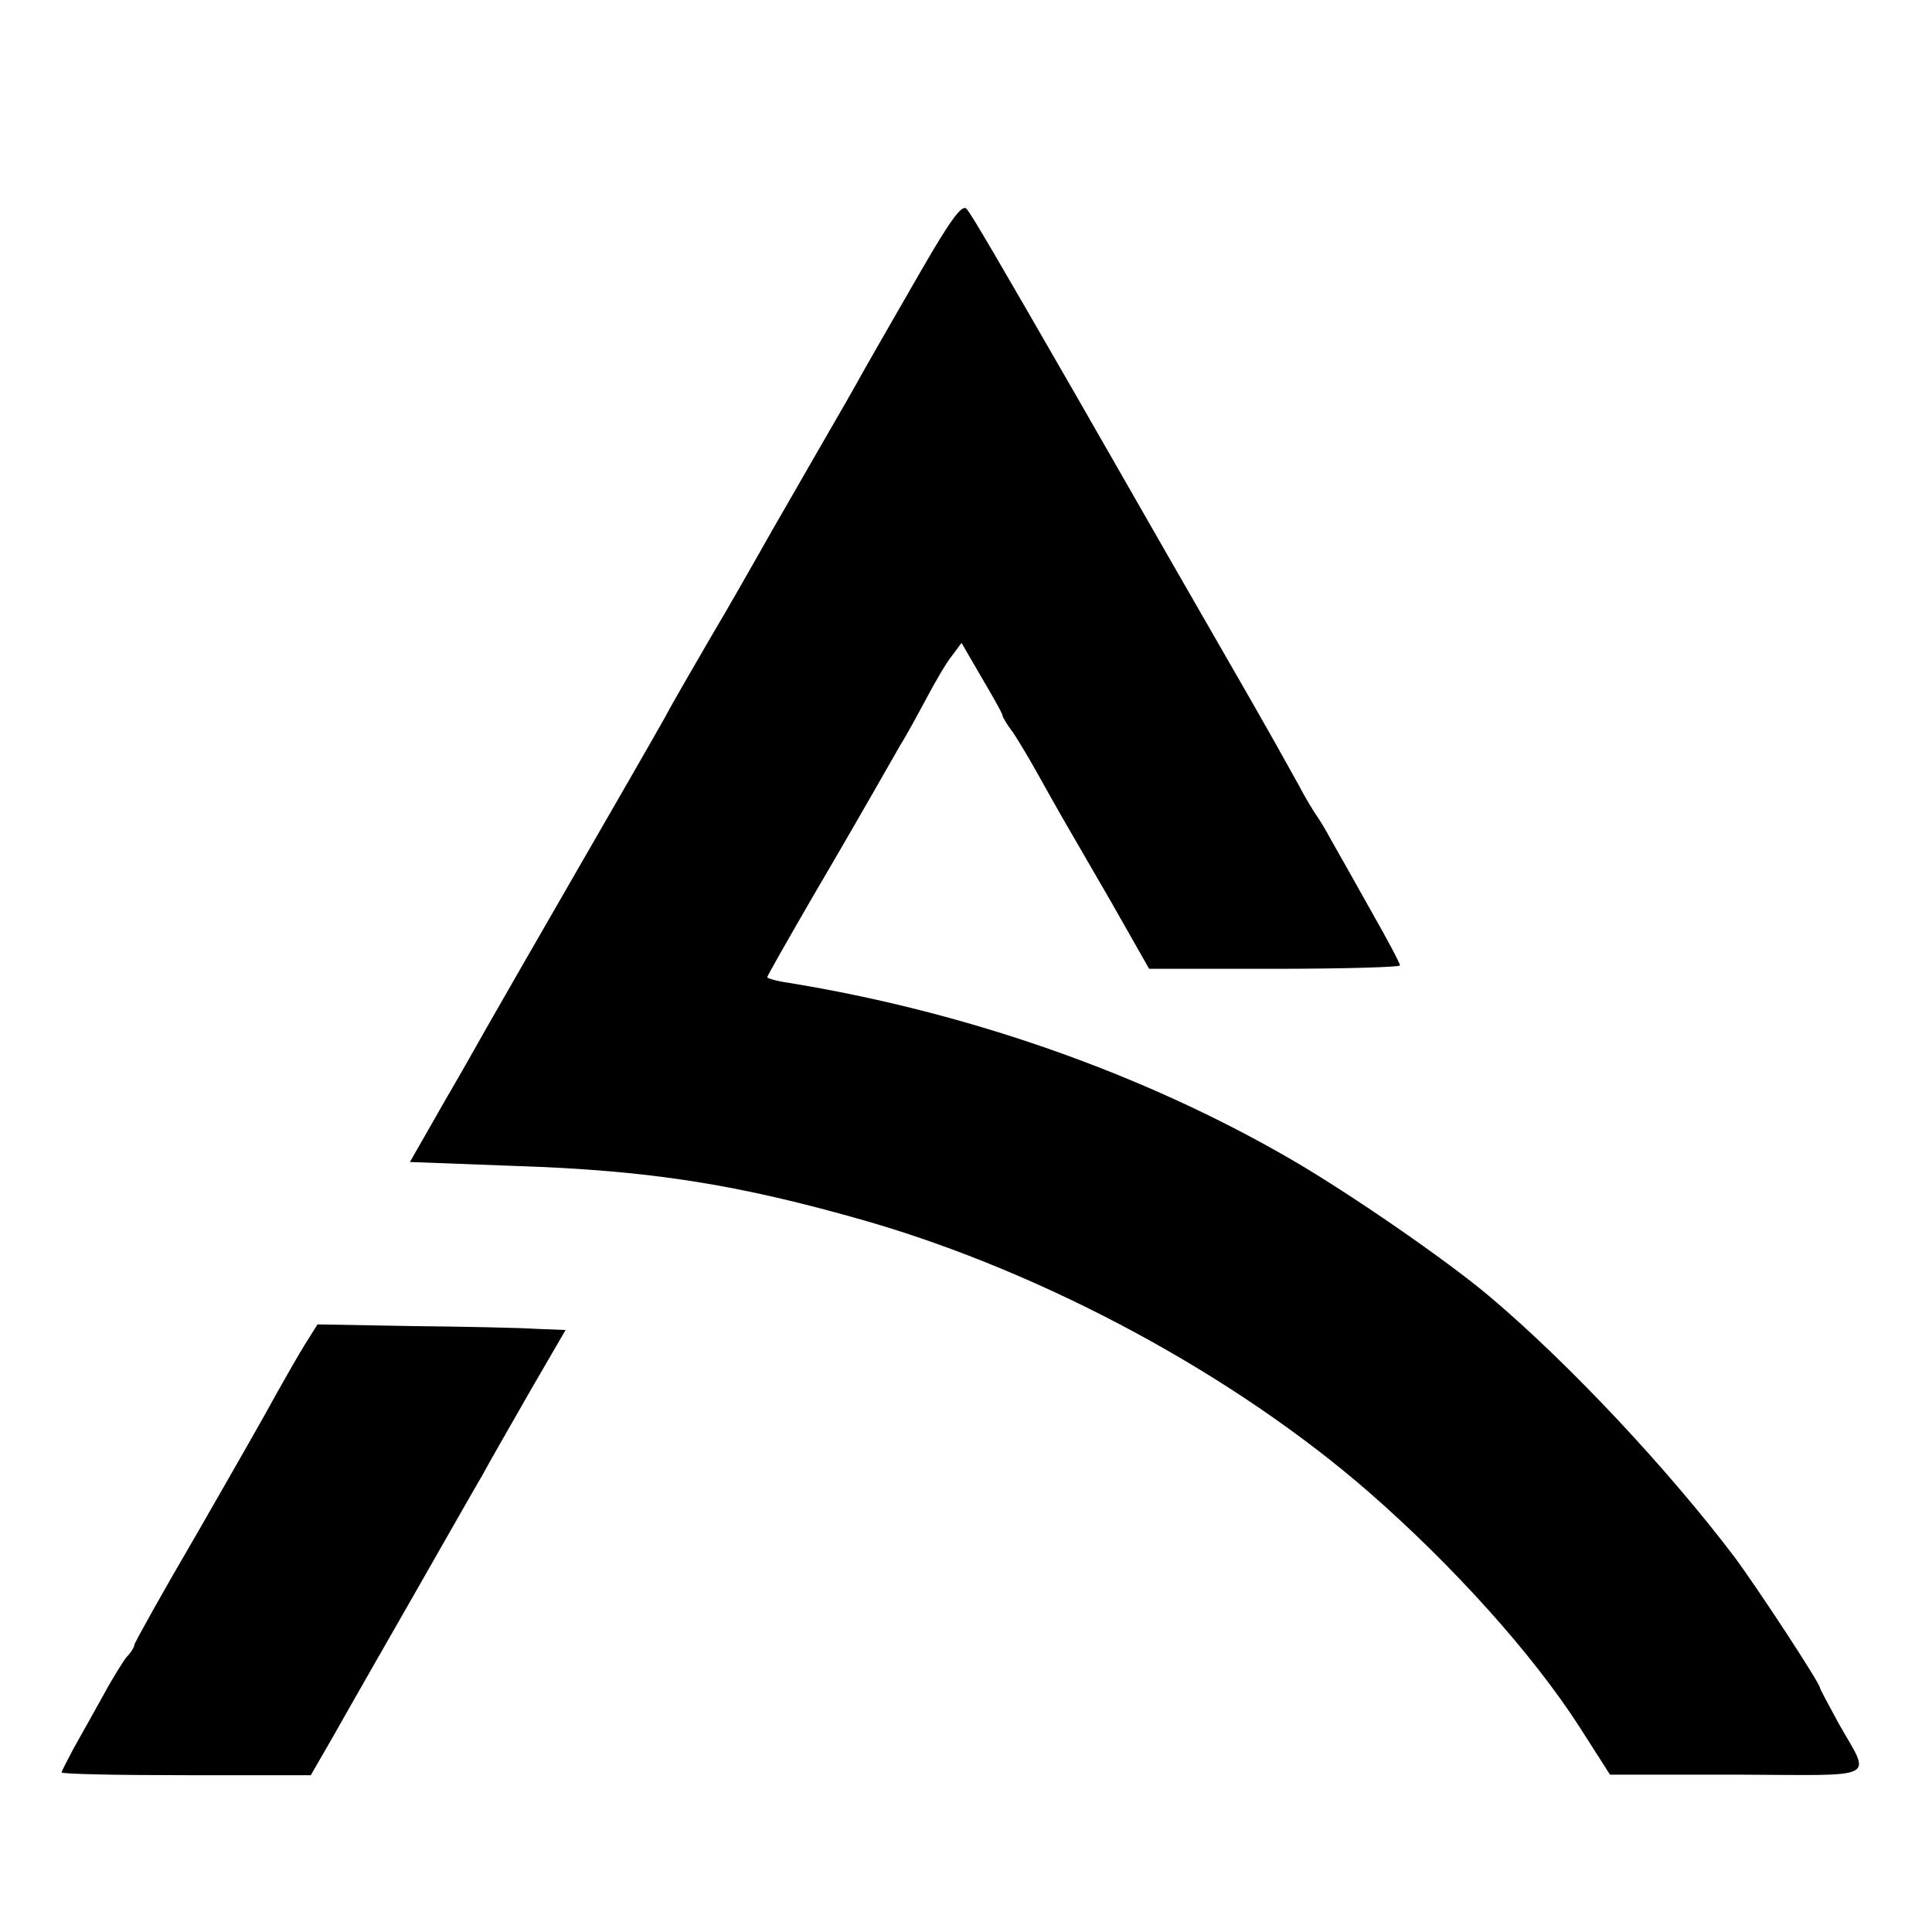 <?xml version="1.0" standalone="no"?>
<!DOCTYPE svg PUBLIC "-//W3C//DTD SVG 20010904//EN"
 "http://www.w3.org/TR/2001/REC-SVG-20010904/DTD/svg10.dtd">
<svg version="1.0" xmlns="http://www.w3.org/2000/svg"
 width="345pt" height="345pt" viewBox="0 0 345 345"
 preserveAspectRatio="xMidYMid meet">
<g transform="translate(0,345) scale(0.1,-0.1)"
fill="#000000" stroke="none">
<path d="M1645 2967 c-38 -66 -84 -146 -101 -176 -17 -31 -48 -85 -69 -121
-21 -36 -63 -110 -95 -165 -31 -55 -81 -143 -112 -195 -30 -52 -67 -115 -80
-140 -14 -25 -41 -72 -60 -105 -165 -286 -269 -467 -290 -505 -14 -25 -44 -76
-66 -115 l-40 -70 187 -7 c244 -8 400 -33 630 -99 320 -93 656 -275 896 -484
151 -132 292 -289 375 -418 l55 -86 227 0 c259 -1 239 -11 181 92 -18 33 -33
61 -33 63 0 8 -112 179 -153 234 -119 157 -294 344 -436 464 -78 66 -251 185
-356 246 -264 153 -577 263 -897 315 -21 3 -38 8 -38 10 0 2 38 69 85 150 47
80 96 165 109 188 13 23 33 58 44 77 12 19 33 58 48 86 15 28 34 61 44 73 l17
23 36 -62 c20 -34 37 -64 37 -67 0 -3 8 -17 19 -31 10 -15 29 -47 43 -72 14
-25 34 -61 45 -80 11 -19 51 -88 88 -152 l67 -118 224 0 c123 0 224 3 224 6 0
4 -23 47 -52 98 -28 50 -60 107 -71 126 -10 19 -23 40 -27 45 -4 6 -19 30 -32
55 -58 105 -89 158 -231 405 -82 143 -158 276 -169 295 -137 238 -183 317
-192 327 -8 9 -29 -20 -81 -110z"/>
<path d="M545 1050 c-12 -19 -35 -60 -52 -90 -16 -30 -80 -142 -141 -248 -62
-106 -112 -196 -112 -199 0 -4 -6 -14 -14 -22 -7 -9 -27 -41 -43 -71 -17 -30
-40 -72 -52 -93 -11 -21 -21 -40 -21 -42 0 -3 100 -5 223 -5 l222 0 19 33 c10
17 30 52 44 77 14 25 68 119 120 210 52 91 107 188 123 215 15 28 55 97 88
155 l61 105 -52 2 c-29 2 -129 4 -222 5 l-169 3 -22 -35z"/>
</g>
</svg>
